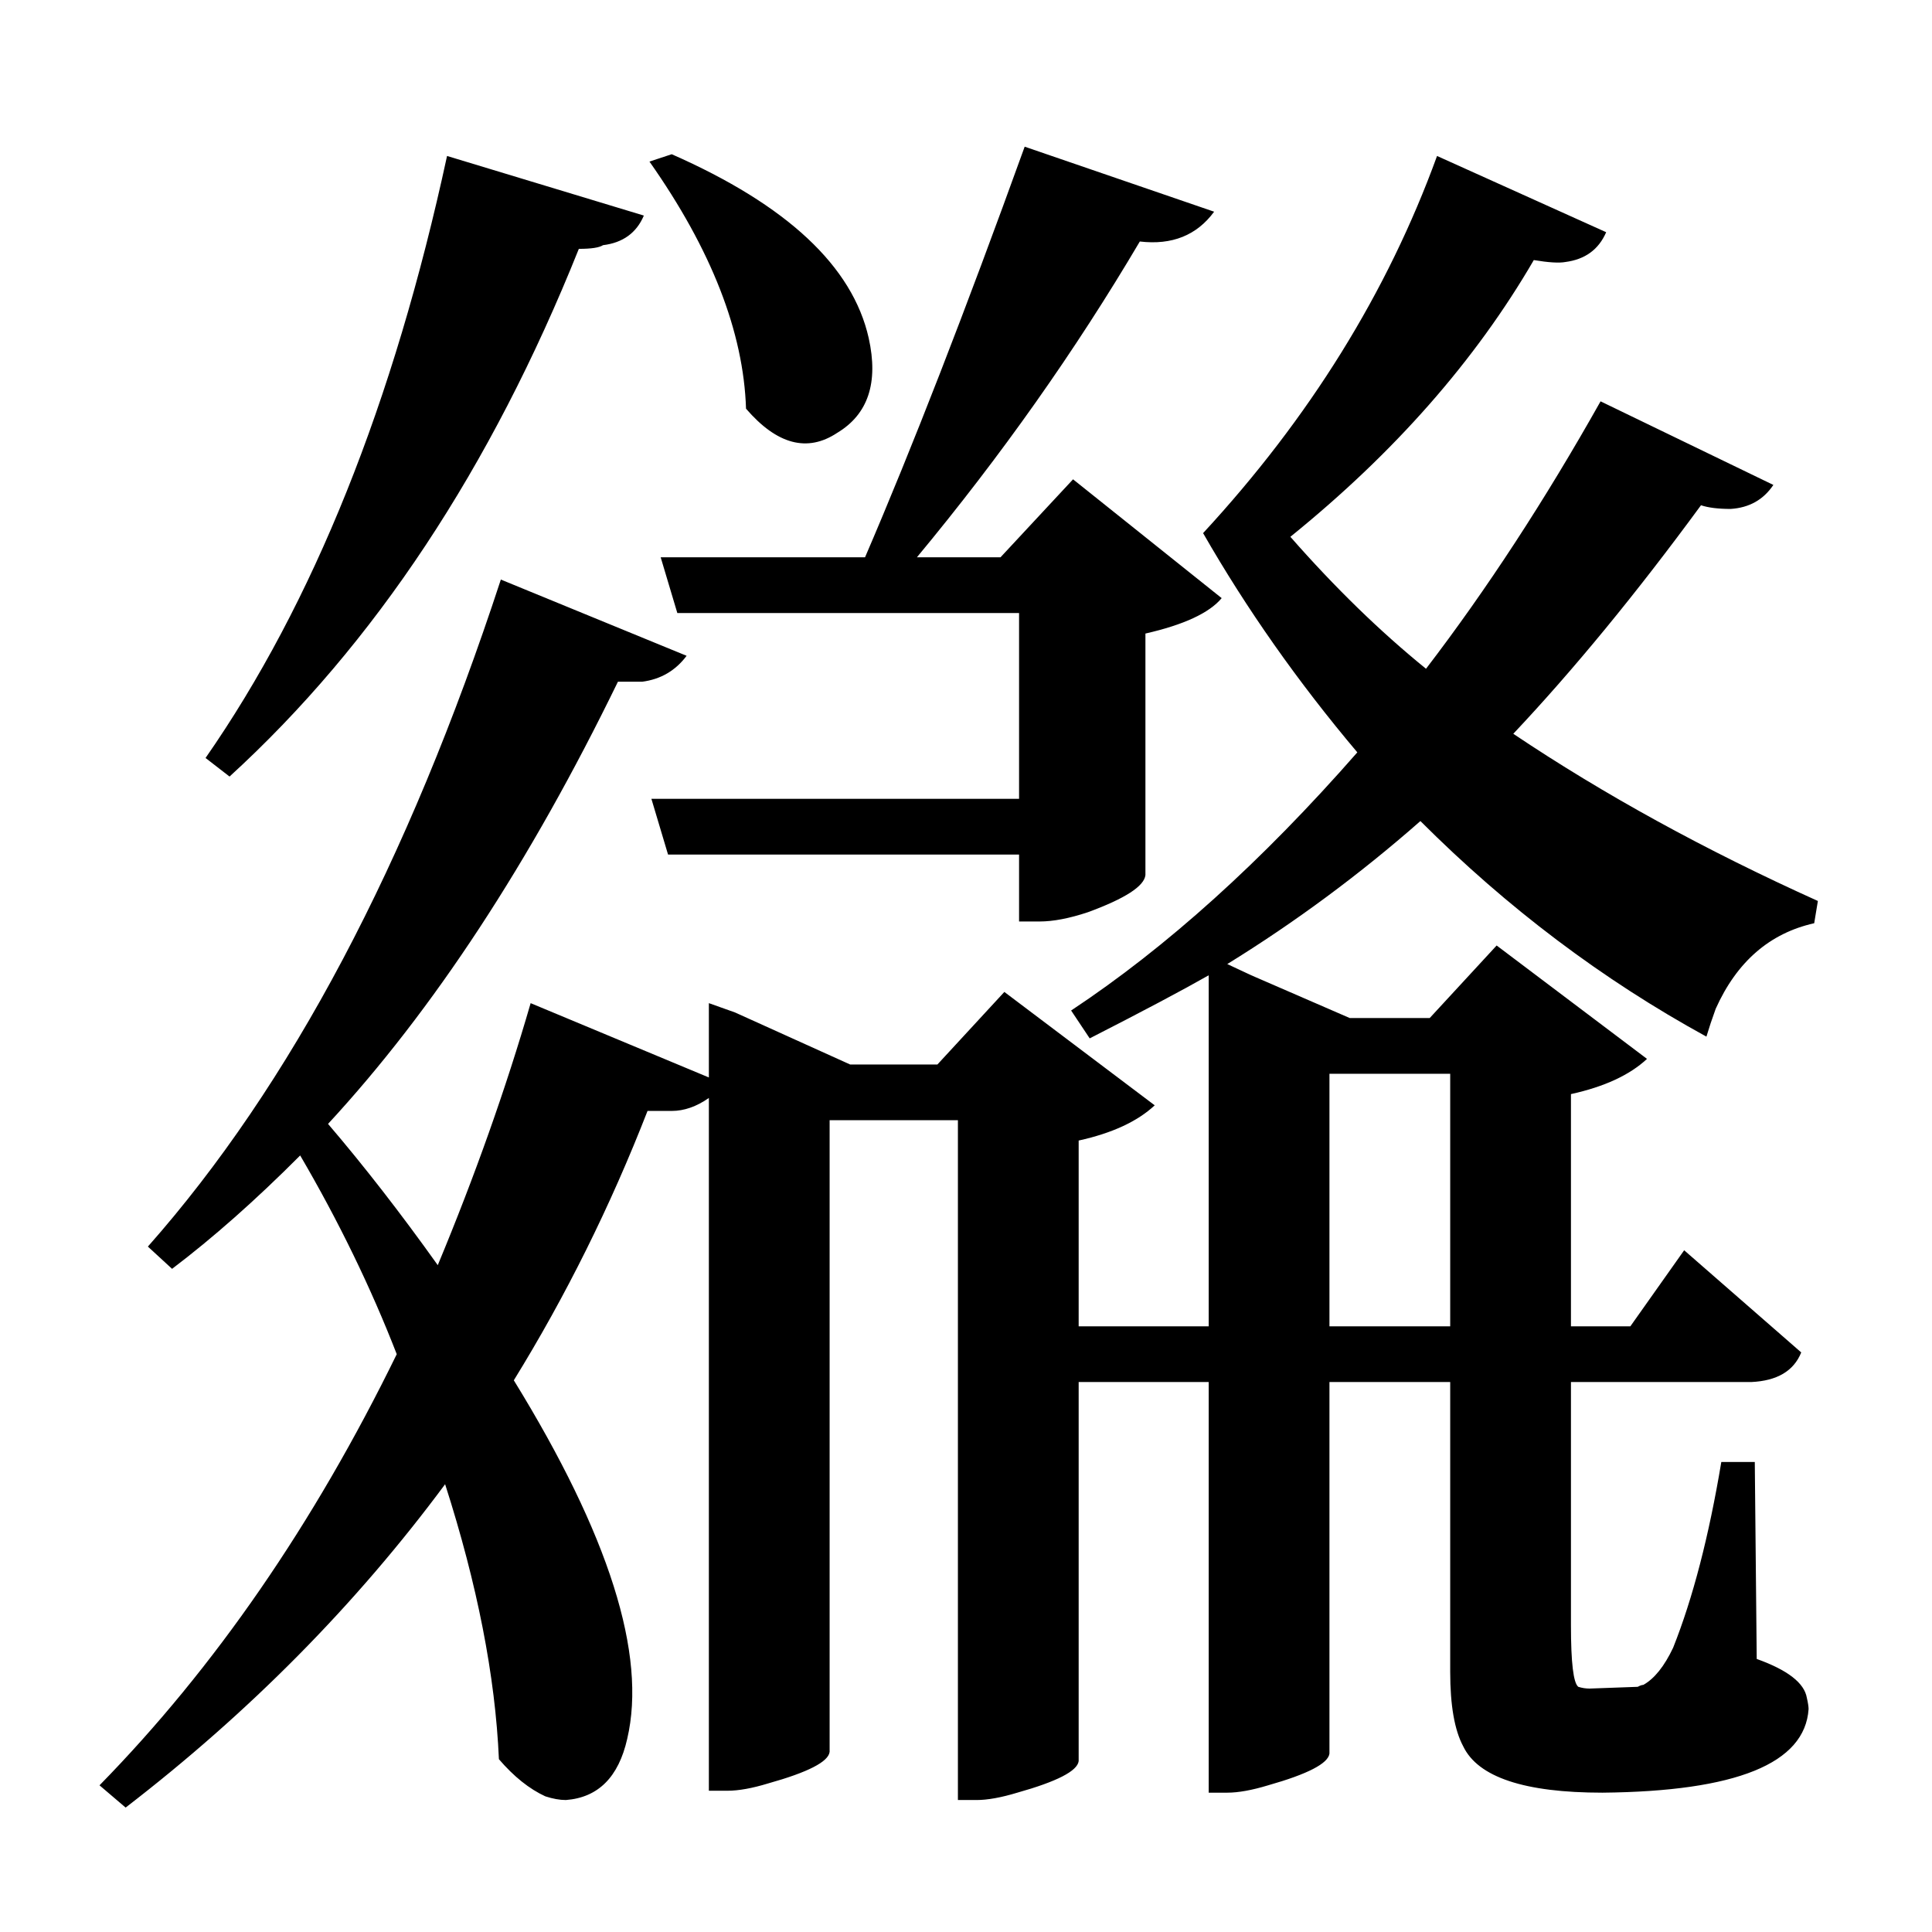 <?xml version="1.0" encoding="UTF-8"?>
<svg xmlns="http://www.w3.org/2000/svg" xmlns:xlink="http://www.w3.org/1999/xlink" width="156pt" height="156pt" viewBox="0 0 156 156" version="1.1">
<defs>
<g>
<symbol overflow="visible" id="glyph0-0">
<path style="stroke:none;" d=""/>
</symbol>
<symbol overflow="visible" id="glyph0-1">
<path style="stroke:none;" d="M 50.406 -88.5 L 66.906 -88.5 C 70.695 -97.301 74.992 -108.352 79.797 -121.656 L 95.094 -116.406 C 93.695 -114.5 91.695 -113.695 89.094 -114 C 83.895 -105.195 77.895 -96.695 71.094 -88.5 L 77.844 -88.5 L 83.703 -94.797 L 95.703 -85.203 C 94.703 -84.004 92.648 -83.051 89.547 -82.344 L 89.547 -62.844 C 89.453 -61.945 87.906 -60.945 84.906 -59.844 C 83.406 -59.344 82.102 -59.094 81 -59.094 L 79.344 -59.094 L 79.344 -64.5 L 51 -64.5 L 49.656 -69 L 79.344 -69 L 79.344 -84 L 51.75 -84 Z M 51.297 -121.047 C 60.598 -116.953 65.898 -112.004 67.203 -106.203 C 68.004 -102.598 67.156 -100.047 64.656 -98.547 C 62.25 -96.953 59.797 -97.602 57.297 -100.5 C 57.098 -106.695 54.5 -113.348 49.5 -120.453 Z M 134.844 -49.797 C 126.445 -54.398 118.75 -60.203 111.75 -67.203 C 106.852 -62.898 101.656 -59.051 96.156 -55.656 L 98.094 -54.75 L 106.047 -51.297 L 112.5 -51.297 L 117.906 -57.156 L 130.047 -48 C 128.648 -46.695 126.602 -45.75 123.906 -45.156 L 123.906 -26.406 L 128.703 -26.406 L 133.047 -32.547 L 142.5 -24.297 C 141.895 -22.797 140.547 -22 138.453 -21.906 L 123.906 -21.906 L 123.906 -2.25 C 123.906 0.75 124.102 2.398 124.5 2.703 C 124.801 2.797 125.102 2.844 125.406 2.844 L 129.297 2.703 C 129.492 2.598 129.645 2.547 129.75 2.547 C 130.645 2.047 131.445 1.047 132.156 -0.453 C 133.75 -4.453 135.047 -9.453 136.047 -15.453 L 138.75 -15.453 L 138.906 0.453 C 141.406 1.348 142.754 2.395 142.953 3.594 C 143.047 4 143.094 4.301 143.094 4.5 C 142.801 8.895 137.254 11.145 126.453 11.25 C 120.148 11.25 116.398 10 115.203 7.5 C 114.504 6.195 114.156 4.195 114.156 1.5 L 114.156 -21.906 L 104.406 -21.906 L 104.406 8.094 C 104.301 8.895 102.648 9.75 99.453 10.656 C 98.148 11.051 97.051 11.25 96.156 11.25 L 94.656 11.25 L 94.656 -21.906 L 84.156 -21.906 L 84.156 8.703 C 84.051 9.504 82.398 10.352 79.203 11.25 C 77.898 11.645 76.801 11.844 75.906 11.844 L 74.406 11.844 L 74.406 -43.047 L 64.047 -43.047 L 64.047 7.953 C 63.953 8.754 62.301 9.602 59.094 10.5 C 57.801 10.895 56.703 11.094 55.797 11.094 L 54.297 11.094 L 54.297 -44.844 C 53.297 -44.145 52.297 -43.797 51.297 -43.797 C 51.098 -43.797 50.445 -43.797 49.344 -43.797 C 46.344 -36.098 42.742 -28.848 38.547 -22.047 C 46.242 -9.547 49.297 0.102 47.703 6.906 C 47.004 10 45.352 11.645 42.75 11.844 C 42.25 11.844 41.695 11.742 41.094 11.547 C 39.801 10.953 38.551 9.953 37.344 8.547 C 37.051 1.848 35.602 -5.551 33 -13.656 C 25.801 -3.945 17.203 4.754 7.203 12.453 L 5.094 10.656 C 14.395 1.156 22.395 -10.445 29.094 -24.156 C 27 -29.551 24.398 -34.898 21.297 -40.203 C 17.703 -36.598 14.254 -33.547 10.953 -31.047 L 9 -32.844 C 20.5 -45.844 30 -63.797 37.5 -86.703 L 52.5 -80.547 C 51.602 -79.348 50.406 -78.648 48.906 -78.453 L 46.953 -78.453 C 39.848 -63.848 32.047 -51.945 23.547 -42.75 C 26.453 -39.352 29.406 -35.551 32.406 -31.344 C 35.406 -38.551 37.906 -45.602 39.906 -52.5 L 54.297 -46.5 L 54.297 -52.5 L 56.406 -51.75 L 65.703 -47.547 L 72.75 -47.547 L 78.156 -53.406 L 90.297 -44.25 C 88.898 -42.945 86.852 -42 84.156 -41.406 L 84.156 -26.406 L 94.656 -26.406 L 94.656 -54.75 C 92.551 -53.551 89.348 -51.852 85.047 -49.656 L 83.547 -51.906 C 91.242 -57 98.945 -63.945 106.656 -72.75 C 101.852 -78.445 97.703 -84.348 94.203 -90.453 C 102.797 -99.754 109.094 -109.906 113.094 -120.906 L 126.75 -114.75 C 126.145 -113.352 125.047 -112.551 123.453 -112.344 C 122.953 -112.25 122.102 -112.301 120.906 -112.5 C 116.195 -104.395 109.645 -96.945 101.25 -90.156 C 104.852 -86.051 108.504 -82.5 112.203 -79.5 C 117.098 -85.895 121.797 -93.094 126.297 -101.094 L 140.25 -94.344 C 139.445 -93.145 138.297 -92.5 136.797 -92.406 C 135.797 -92.406 135 -92.504 134.406 -92.703 C 129.195 -85.598 124.145 -79.445 119.25 -74.25 C 126.551 -69.352 134.75 -64.852 143.844 -60.75 L 143.547 -58.953 C 139.953 -58.148 137.301 -55.848 135.594 -52.047 C 135.301 -51.242 135.051 -50.492 134.844 -49.797 Z M 43.797 -113.406 C 36.703 -95.695 27.301 -81.492 15.594 -70.797 L 13.656 -72.297 C 22.352 -84.797 28.852 -101 33.156 -120.906 L 49.047 -116.094 C 48.453 -114.695 47.352 -113.898 45.75 -113.703 C 45.445 -113.504 44.797 -113.406 43.797 -113.406 Z M 114.156 -46.797 L 104.406 -46.797 L 104.406 -26.406 L 114.156 -26.406 Z M 114.156 -46.797 "/>
</symbol>
</g>
</defs>
<g id="surface3561">
<rect x="0" y="0" width="156" height="156" style="fill:rgb(100%,100%,100%);fill-opacity:0;stroke:none;"/>
<g style="fill:rgb(0%,0%,0%);fill-opacity:1;">
  <use xlink:href="#glyph0-1" x="2.941" y="133.5"/>
</g>
</g>
</svg>
